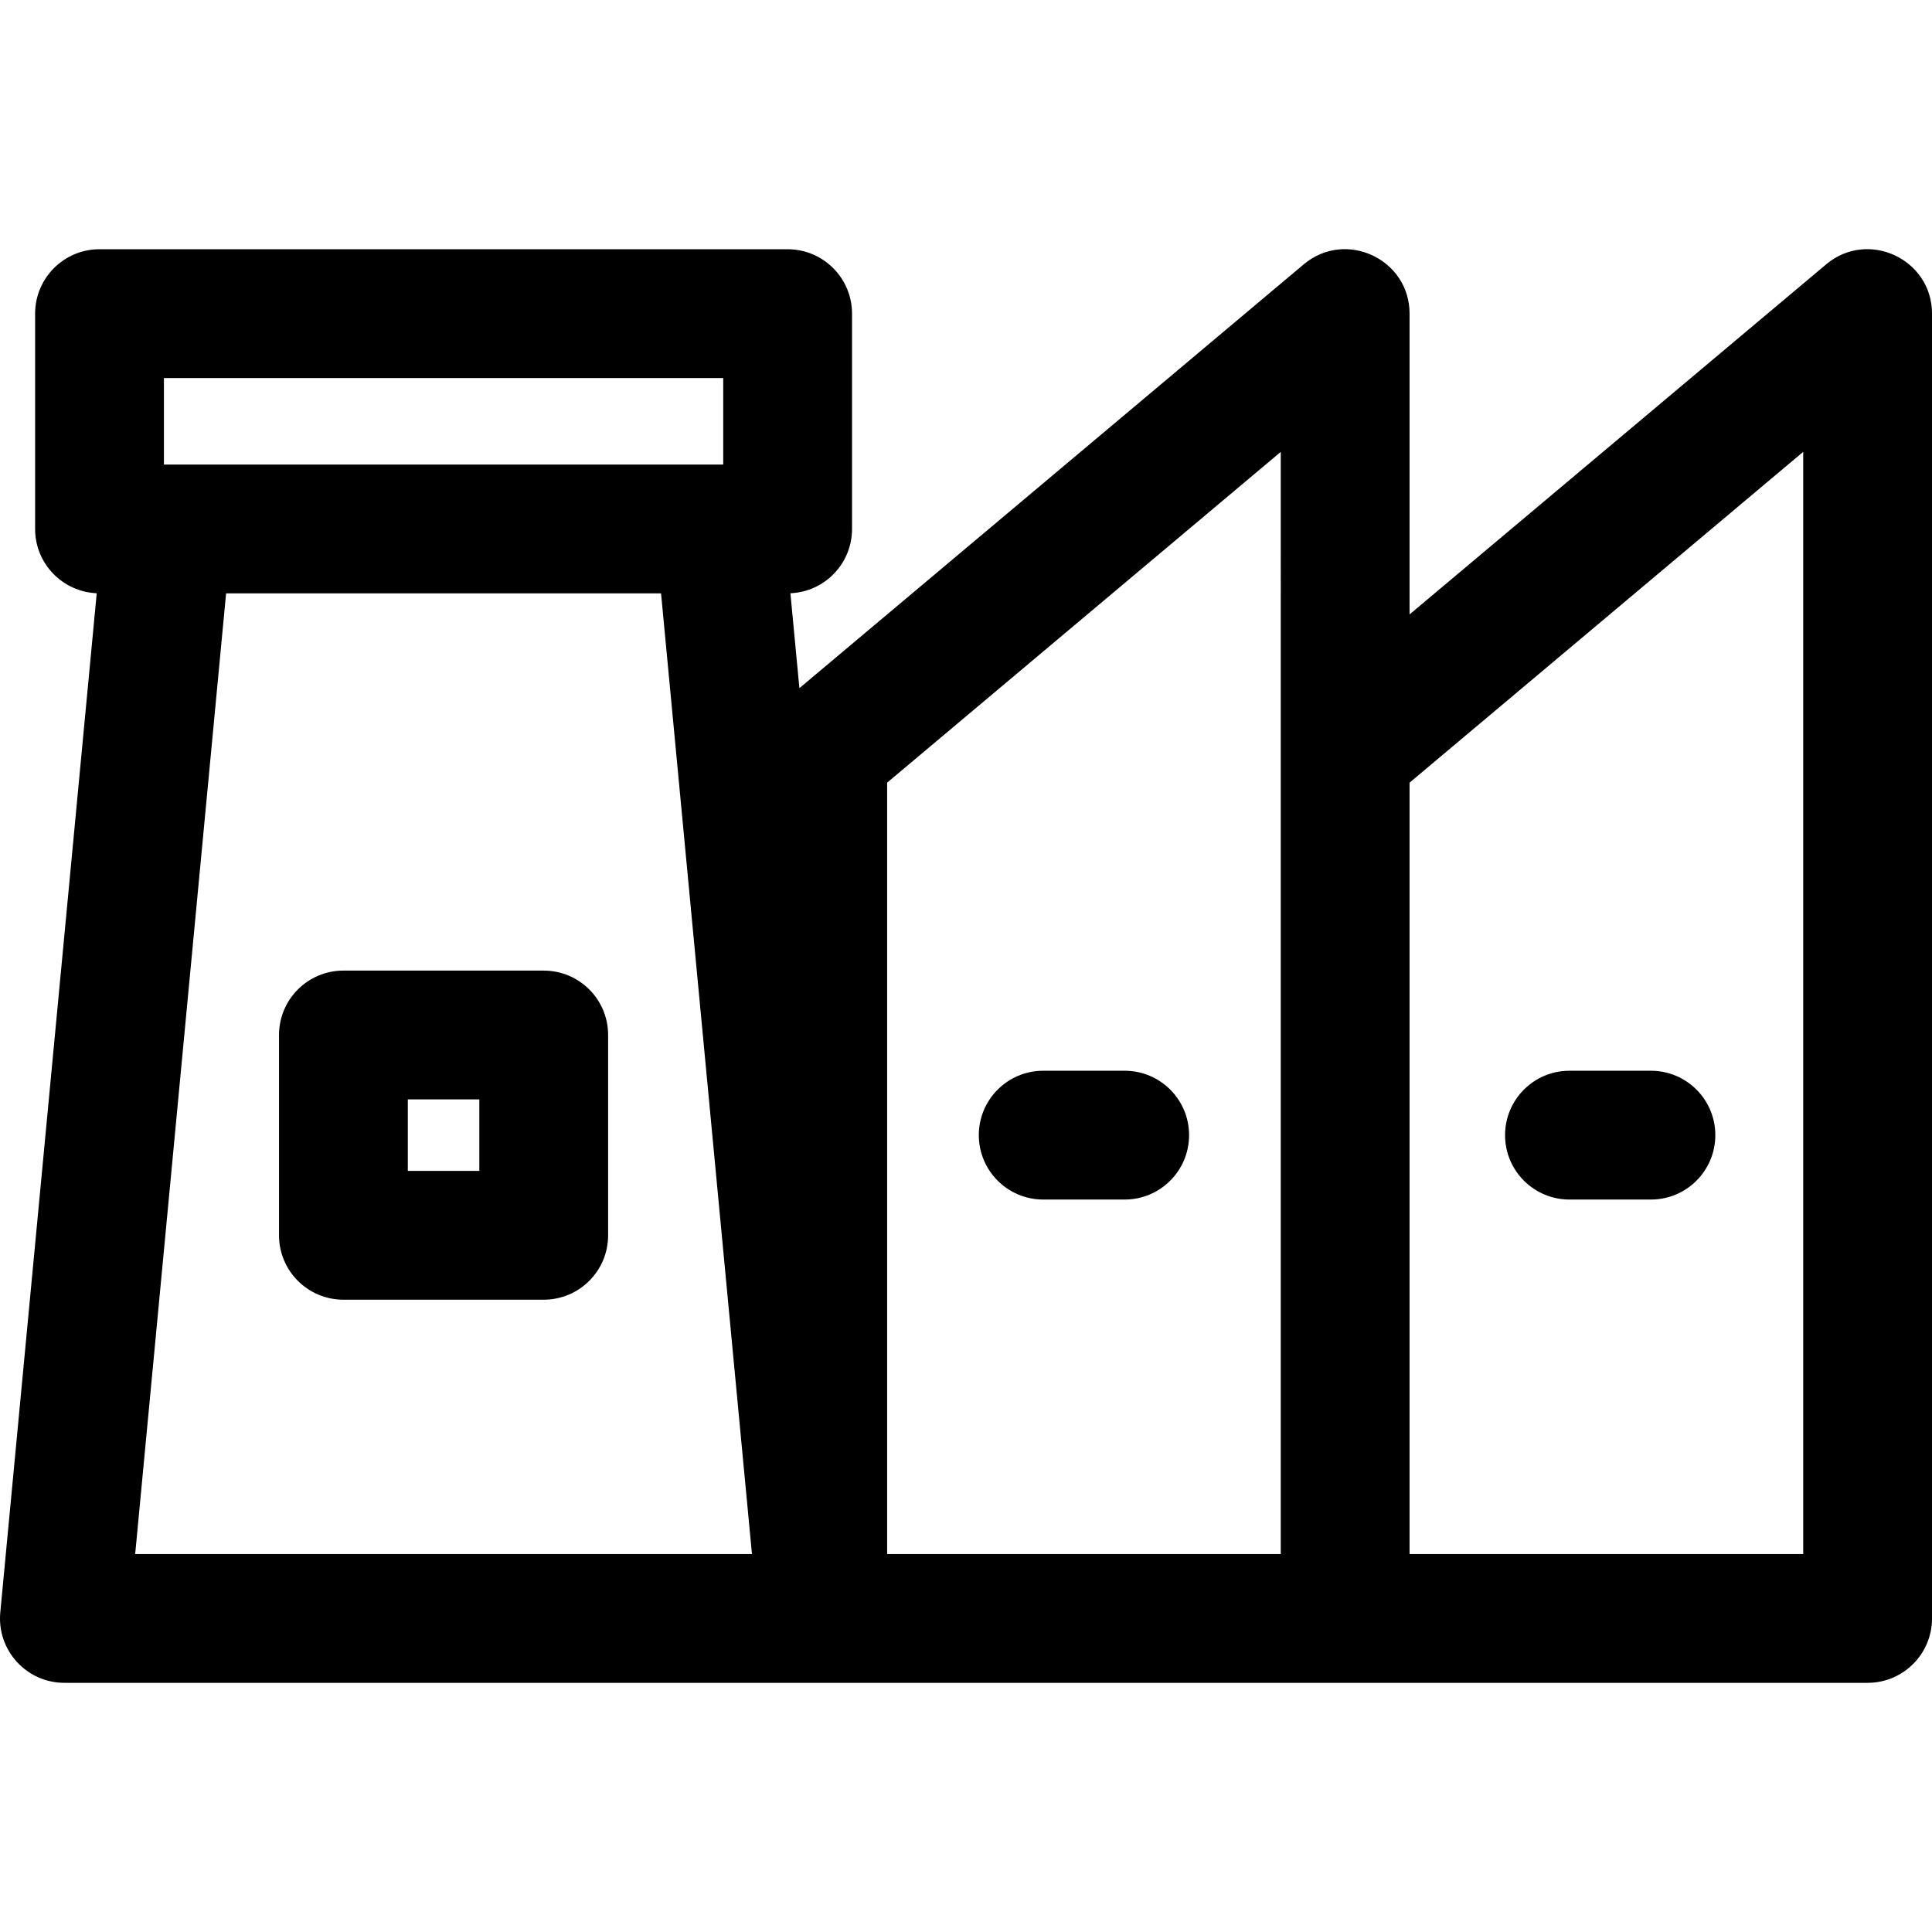 <?xml version="1.0" encoding="iso-8859-1"?>
<!-- Uploaded to: SVG Repo, www.svgrepo.com, Generator: SVG Repo Mixer Tools -->
<svg fill="#000000" height="800px" width="800px" version="1.1" id="Layer_1" xmlns="http://www.w3.org/2000/svg" xmlns:xlink="http://www.w3.org/1999/xlink" 
	 viewBox="0 0 512.001 512.001" xml:space="preserve">
<g>
	<g>
		<g>
			<path d="M144.092,257.218H91.01c-9.425,0-17.067,7.641-17.067,17.067v53.082c0,9.425,7.641,17.067,17.067,17.067h53.082
				c9.425,0,17.067-7.641,17.067-17.067v-53.082C161.159,264.859,153.518,257.218,144.092,257.218z M127.026,310.301h-18.948
				v-18.948h18.948V310.301z"/>
			<path d="M483.954,70.052l-110.403,92.775v-79.71c0-14.465-16.957-22.386-28.046-13.065L211.849,182.368l-2.38-25.153
				c9.081-0.389,16.328-7.853,16.328-17.029v-57.07c0-9.425-7.641-17.067-17.067-17.067H26.372c-9.425,0-17.067,7.641-17.067,17.067
				v57.069c0,9.176,7.249,16.641,16.329,17.029L0.077,427.297c-0.947,10.015,6.939,18.674,16.992,18.674
				c27.531,0,454.076,0,477.866,0c9.425,0,17.067-7.641,17.067-17.067V83.117C512,68.652,495.045,60.731,483.954,70.052z
				 M43.439,100.183h148.224v22.935h-0.95H44.39h-0.951V100.183z M35.826,411.838L35.826,411.838l24.092-254.586h115.268
				l24.092,254.586H35.826z M339.417,411.838H235.102V207.412l104.316-87.661C339.417,131.8,339.417,399.694,339.417,411.838z
				 M477.867,411.838H373.55V207.412l104.317-87.661V411.838z"/>
			<path d="M276.464,317.893h21.588c9.425,0,17.067-7.641,17.067-17.067c0-9.426-7.64-17.067-17.067-17.067h-21.588
				c-9.425,0-17.067,7.641-17.067,17.067C259.398,310.252,267.039,317.893,276.464,317.893z"/>
			<path d="M415.925,317.893h21.588c9.425,0,17.067-7.641,17.067-17.067c0-9.425-7.641-17.067-17.067-17.067h-21.588
				c-9.425,0-17.067,7.641-17.067,17.067C398.858,310.252,406.5,317.893,415.925,317.893z"/>
		</g>
	</g>
</g>
</svg>